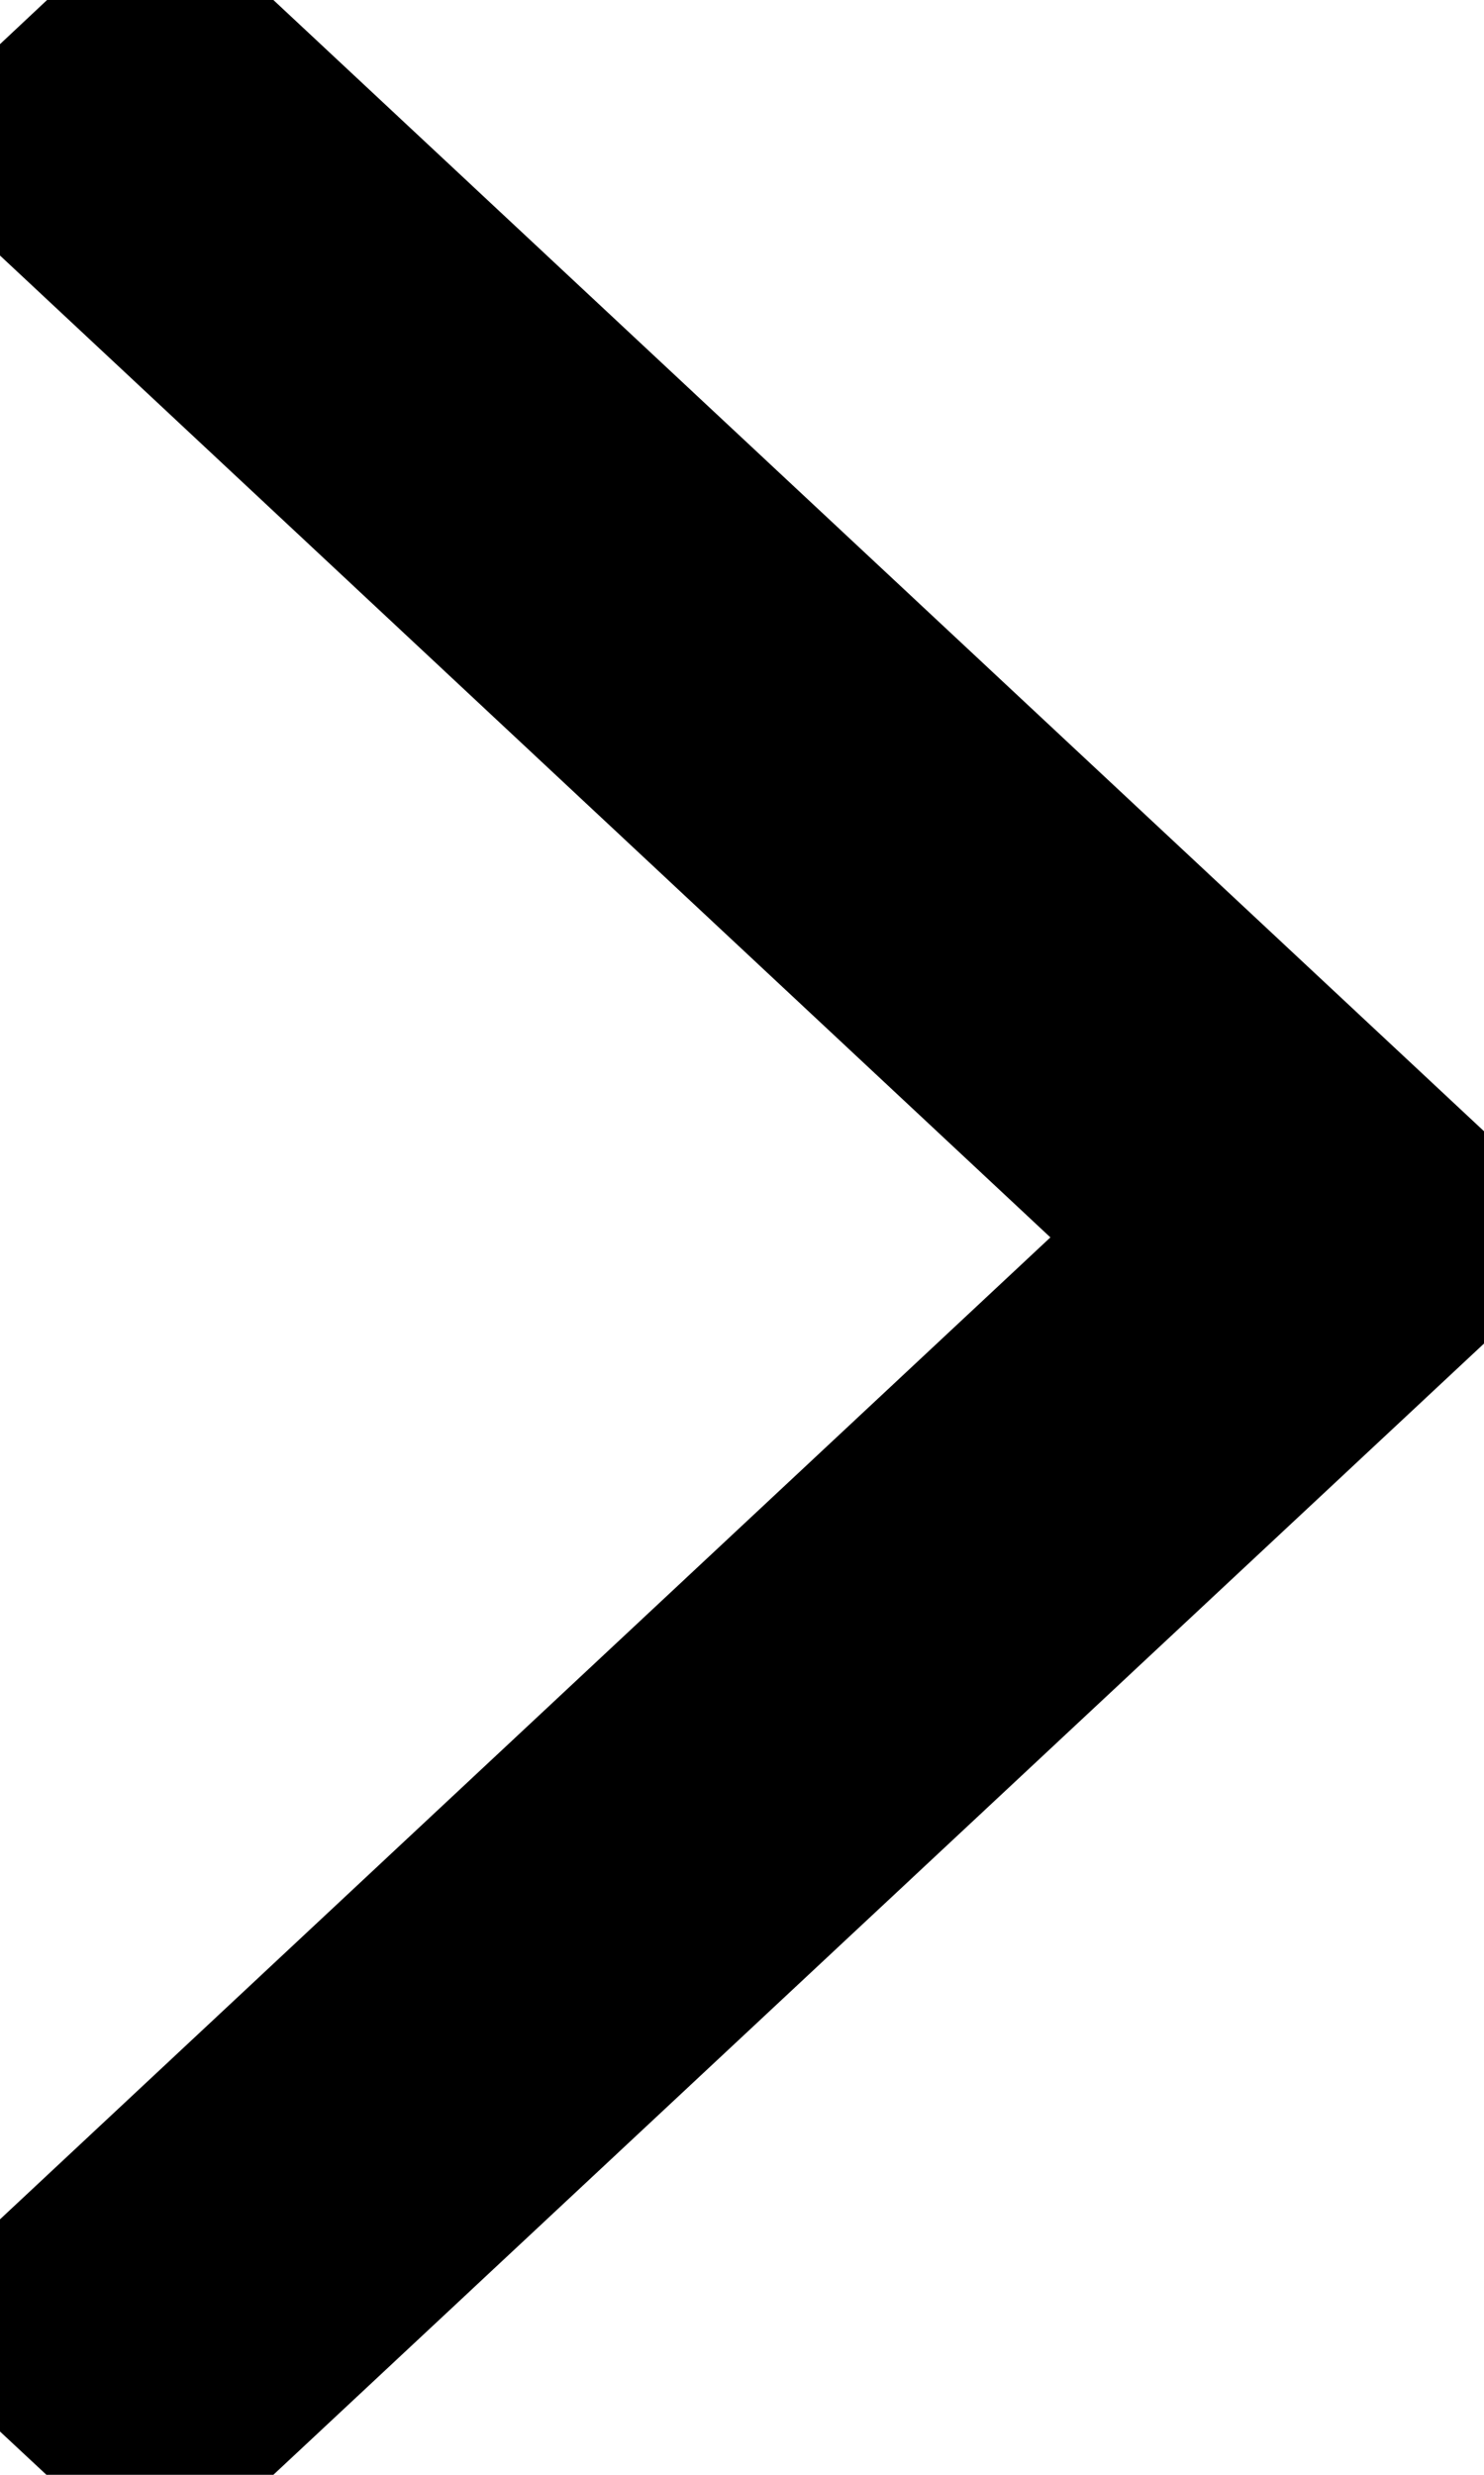 <svg height="320" width="192" viewBox="0 0 192 320"
     xmlns="http://www.w3.org/2000/svg">
    <polygon
            points="366.7,256.0 180.7,82.3 145.4,115.4 295.9,256.0 145.3,396.7 180.7,429.7 366.7,256.0"
            transform="translate(-160,-96)"
            fill="black"
    />
</svg>